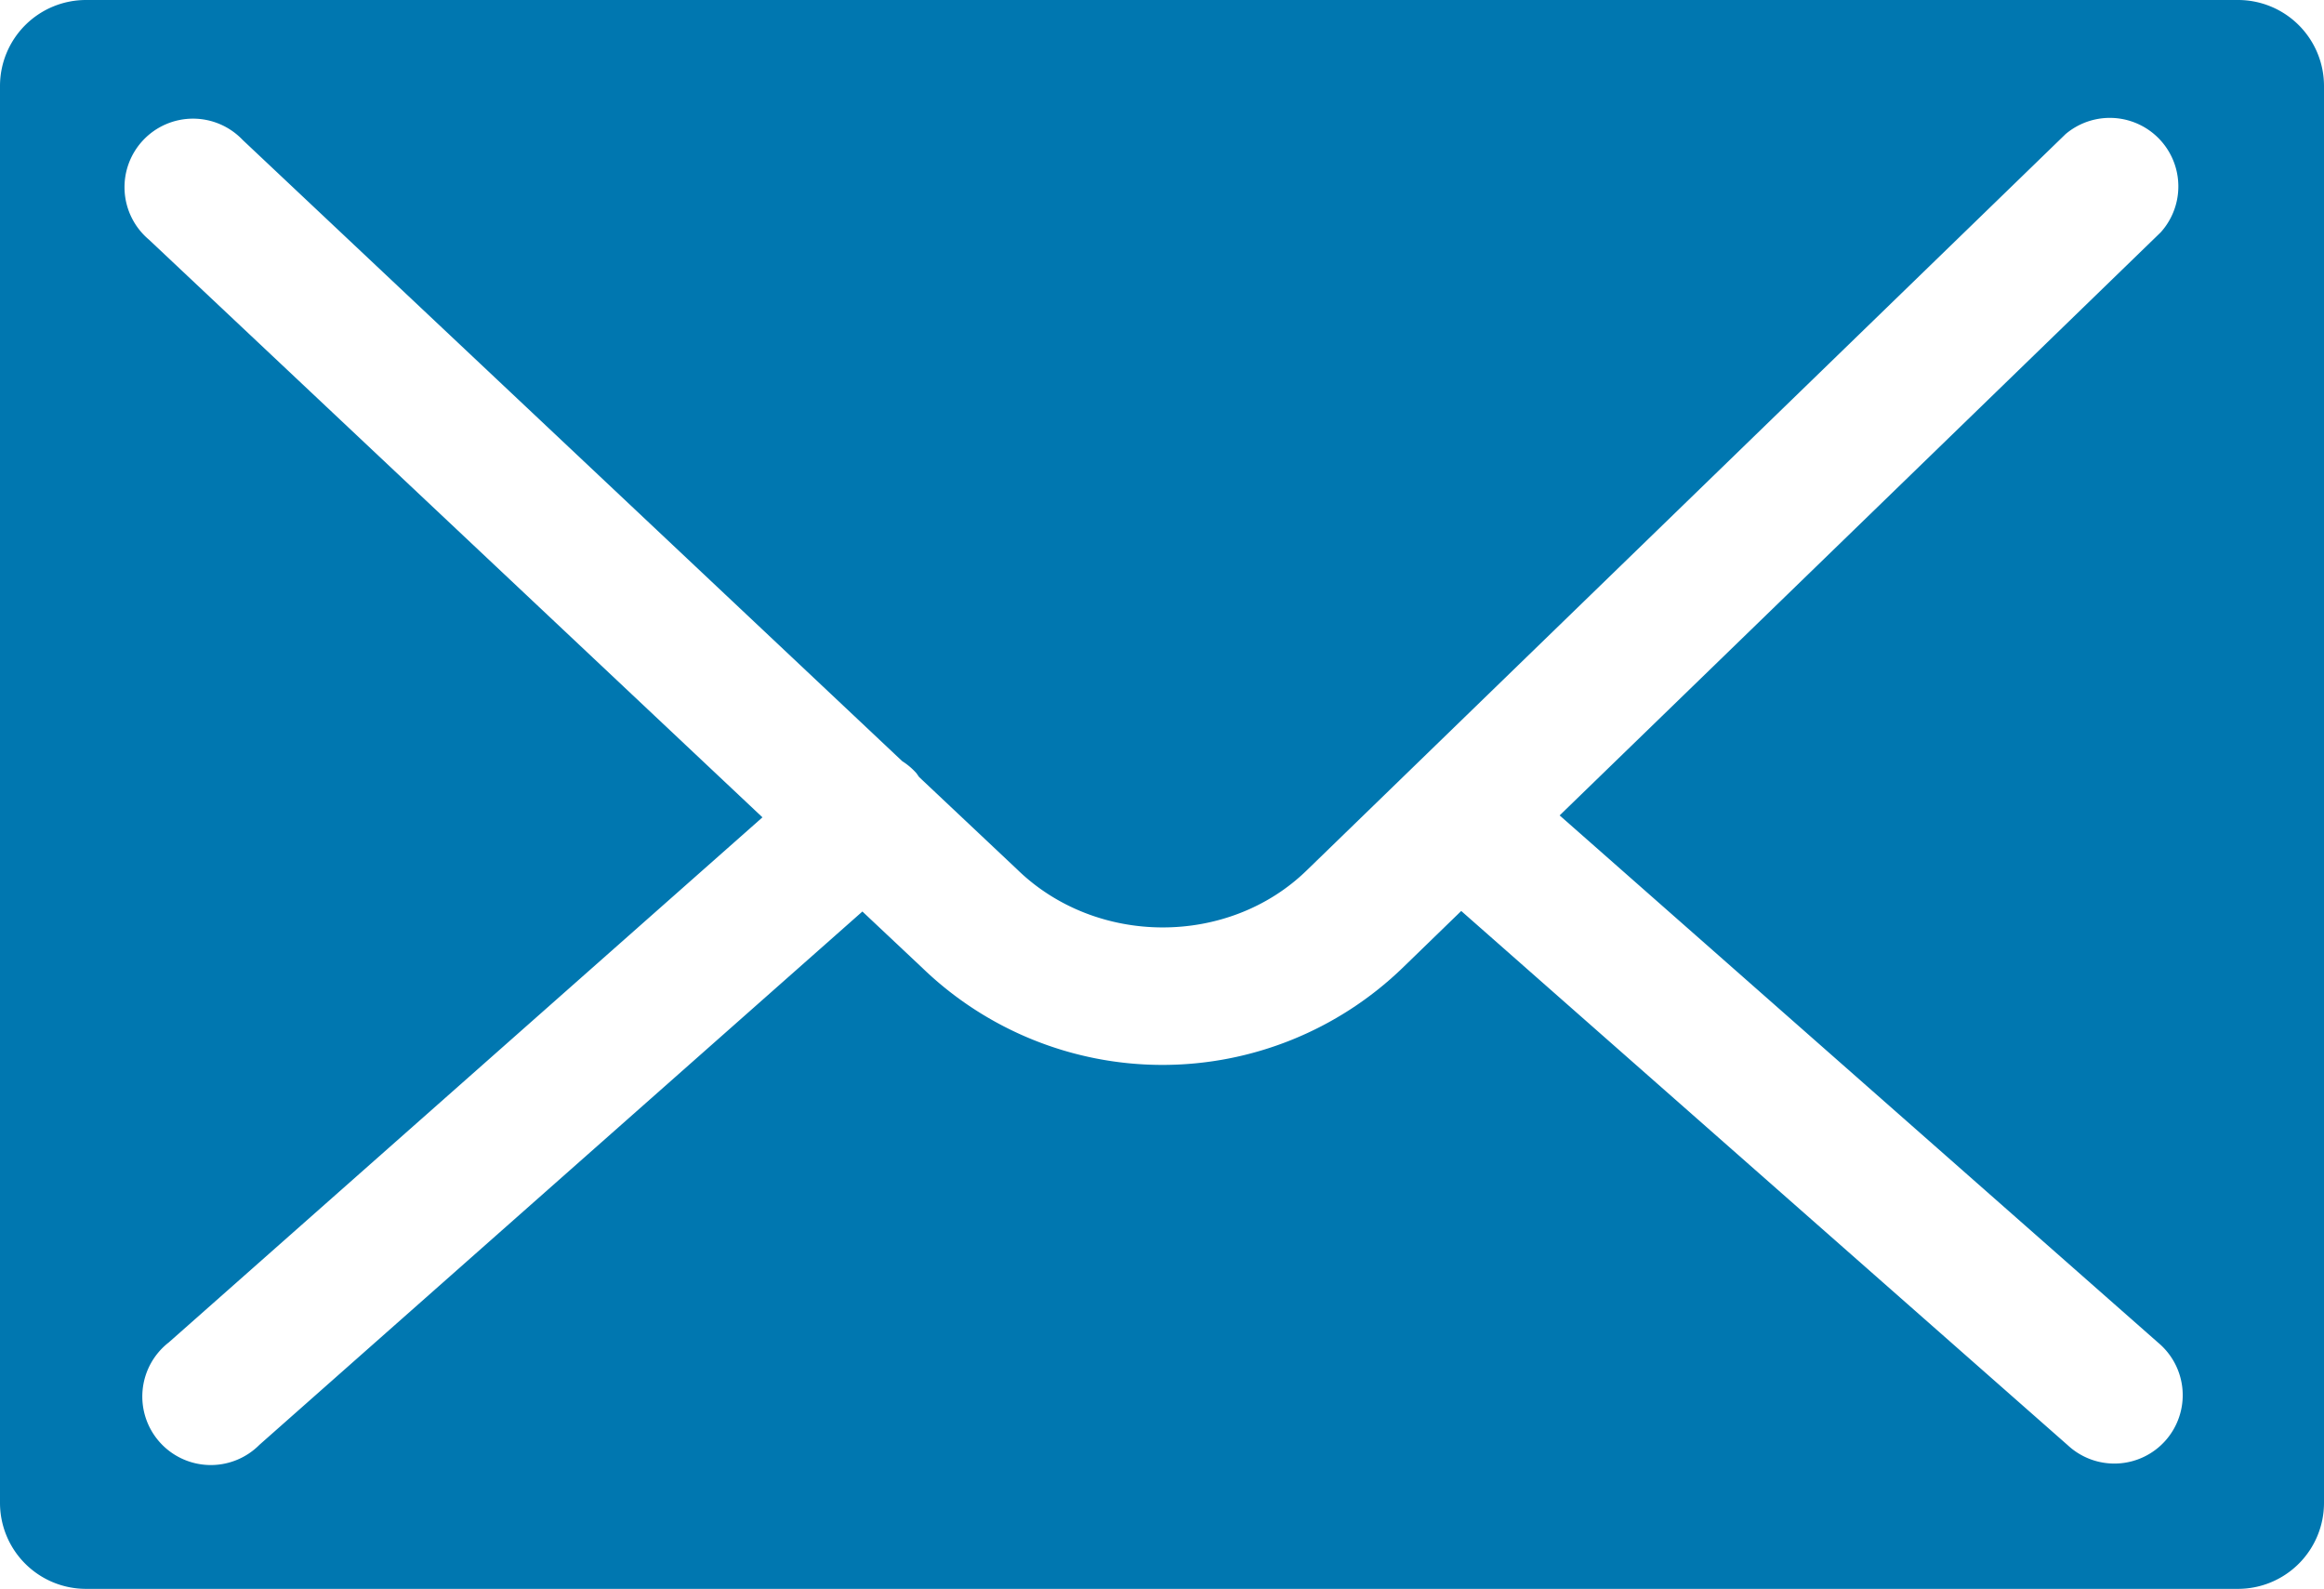 <svg id="Laag_1" data-name="Laag 1" xmlns="http://www.w3.org/2000/svg" viewBox="0 0 746.22 510.07"><defs><style>.cls-1{fill:#0077b0;}</style></defs><path class="cls-1" d="M889.61,287.93h-691A27.61,27.61,0,0,0,171,315.54V770.39A27.61,27.61,0,0,0,198.61,798h691a27.61,27.61,0,0,0,27.61-27.61V315.54A27.61,27.61,0,0,0,889.61,287.93ZM864,719a21.95,21.95,0,1,1-29,32.94L640.19,580.38l-18.92,18.35a111,111,0,0,1-154.09-.05l-19.27-18.13L254.3,751.76a22,22,0,1,1-29.09-32.89L415.82,550.32l-197-185.46a22,22,0,1,1,30.1-32L460.7,532.29a21.62,21.62,0,0,1,4.43,3.72c.39.44.65.93,1,1.38L497.56,567c25.44,24.83,67.94,24.84,93.09.28L834.22,331a22,22,0,0,1,30.57,31.51l-193,187.19Z" transform="translate(-171 -287.93)"/></svg>